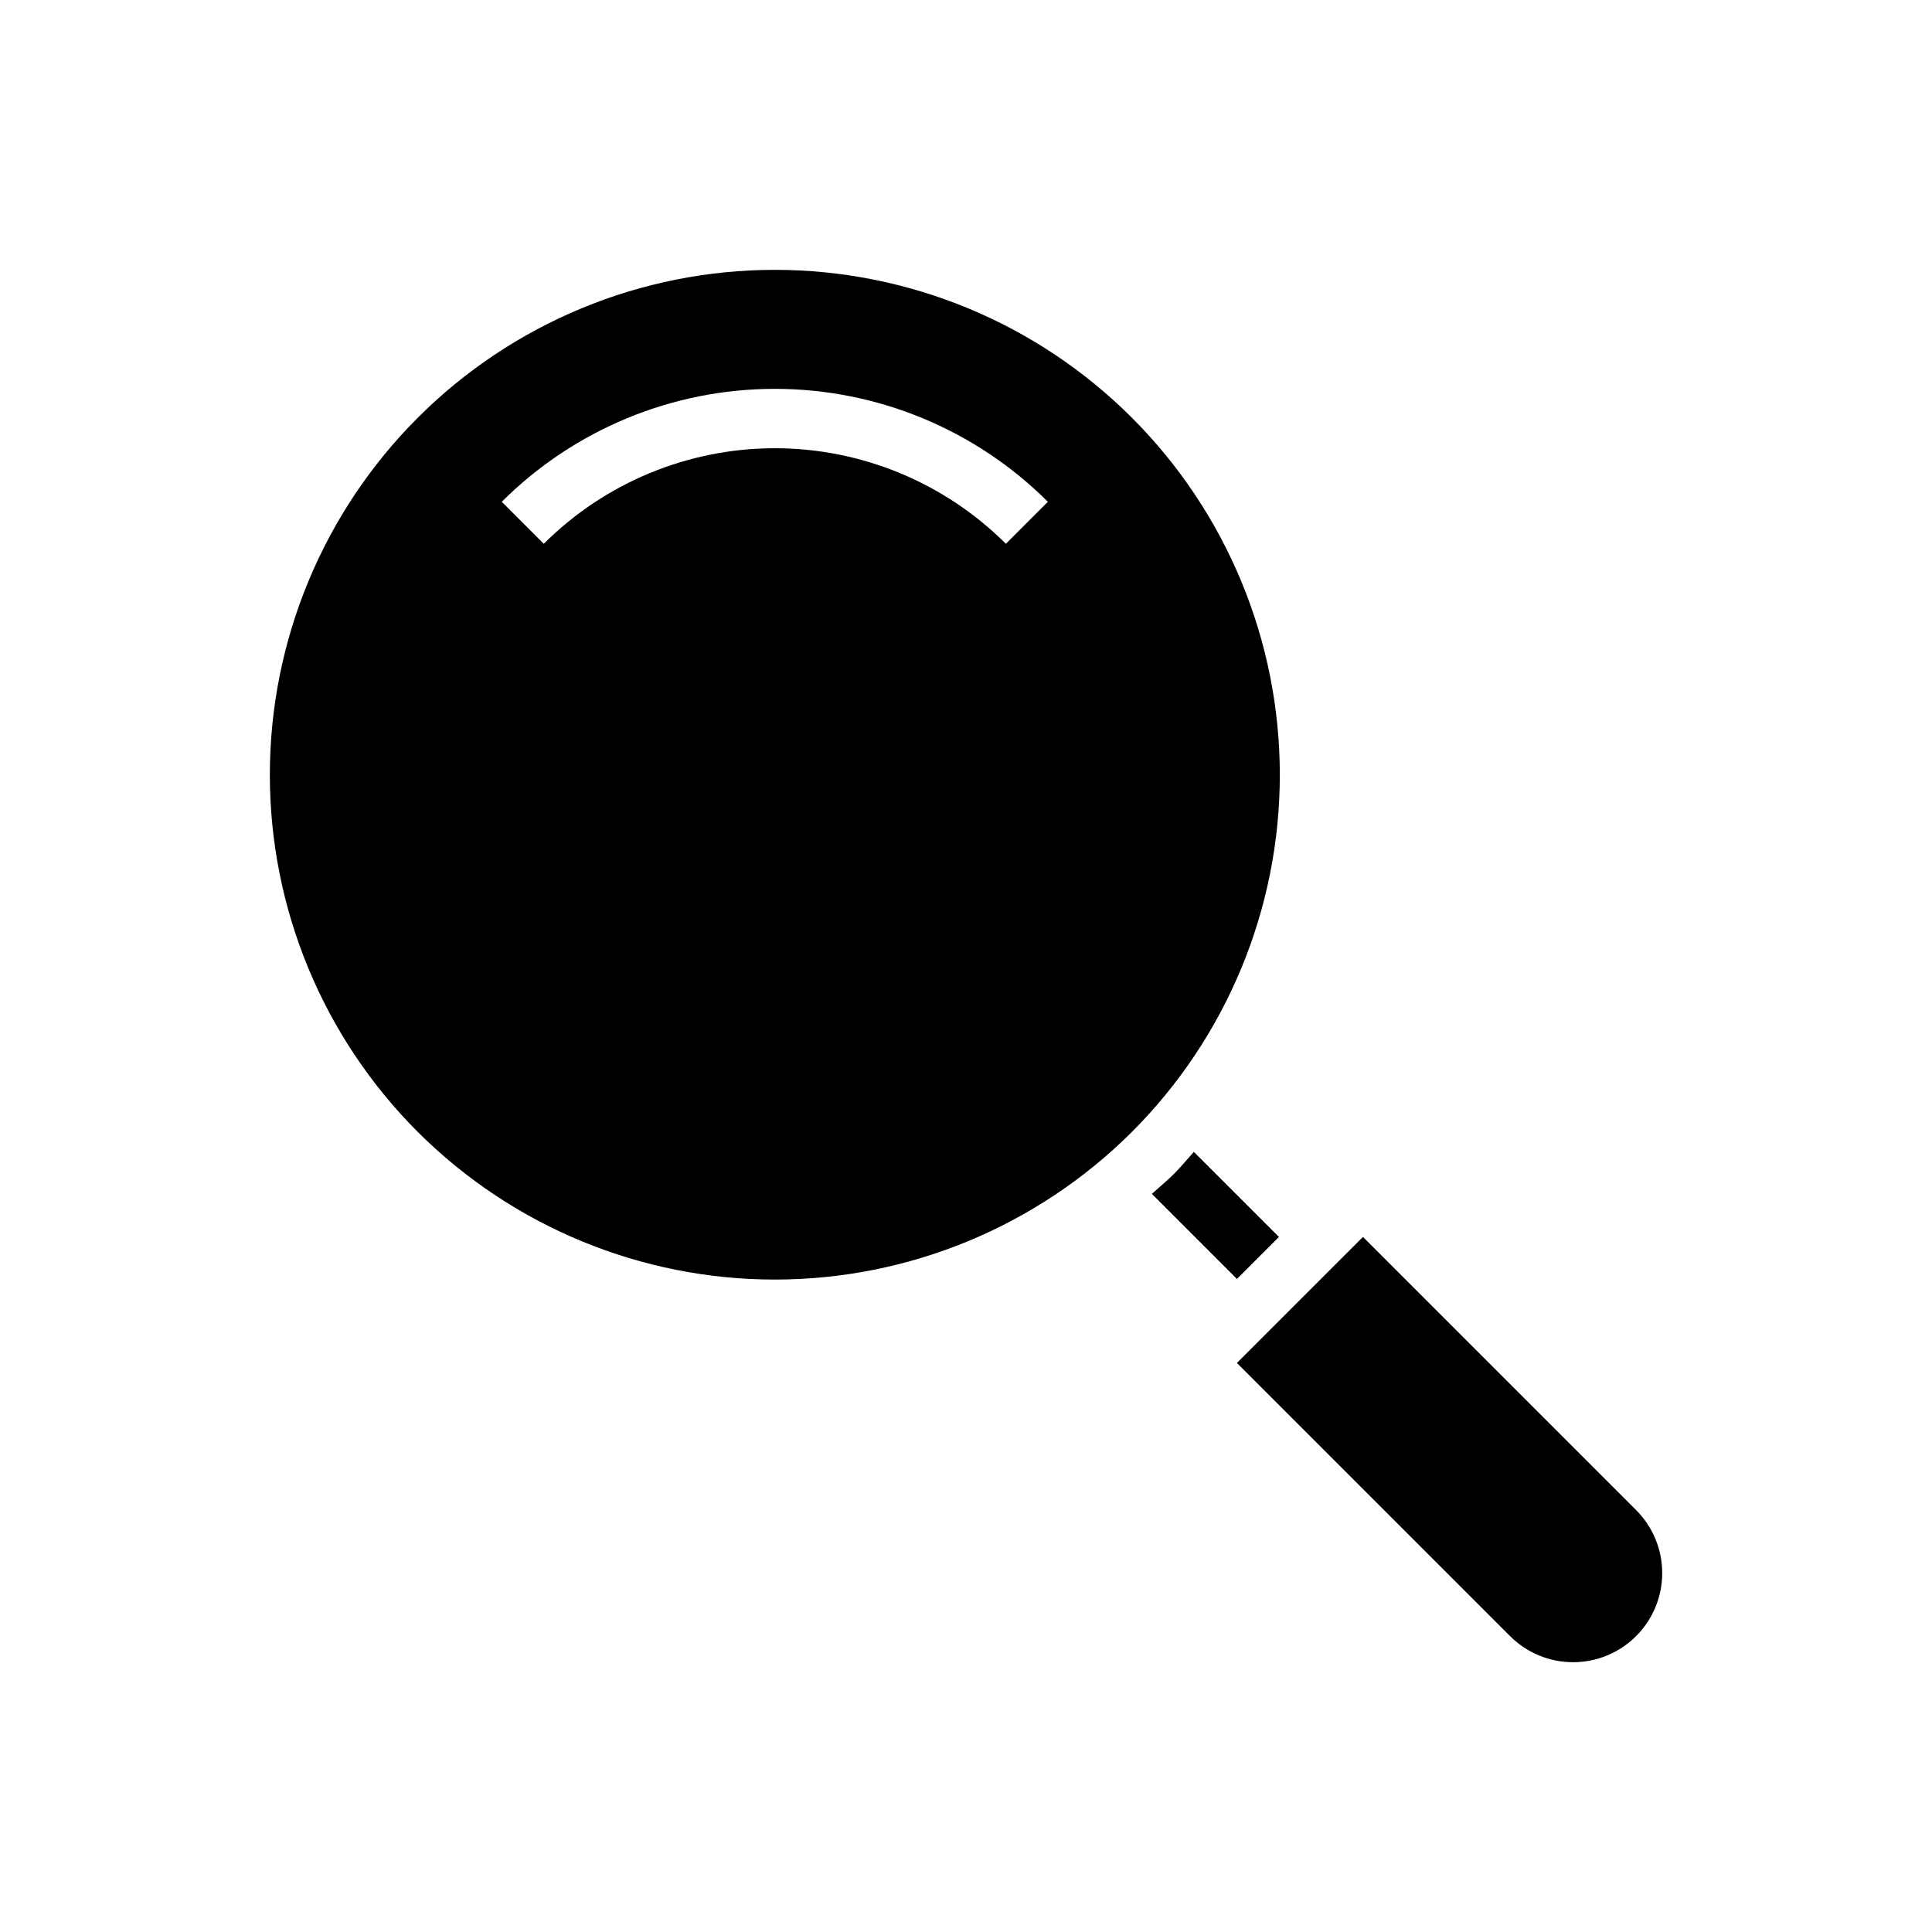 <?xml version="1.0" encoding="UTF-8"?>
<!-- Uploaded to: SVG Repo, www.svgrepo.com, Generator: SVG Repo Mixer Tools -->
<svg fill="#000000" width="800px" height="800px" version="1.1" viewBox="144 144 512 512" xmlns="http://www.w3.org/2000/svg">
 <g>
  <path d="m443.97 443.97c25.098-25.098 39.195-59.137 39.195-94.633 0-35.492-14.098-69.531-39.195-94.629-25.098-25.098-59.137-39.195-94.633-39.195-35.492 0-69.531 14.098-94.629 39.195-25.098 25.098-39.195 59.137-39.195 94.629 0 35.496 14.098 69.535 39.195 94.633 25.117 25.059 59.152 39.129 94.629 39.129 35.48 0 69.512-14.07 94.633-39.129zm-22.27-166.99-11.133 11.133v-0.004c-16.254-16.215-38.273-25.32-61.23-25.32-22.957 0-44.977 9.105-61.23 25.32l-11.133-11.133 0.004 0.004c19.203-19.168 45.227-29.93 72.359-29.93 27.133 0 53.156 10.762 72.359 29.93z"/>
  <path d="m449.25 460.39 22.547 22.547 5.57-5.566 5.57-5.57-22.551-22.543c-1.758 1.953-3.406 3.969-5.285 5.848-1.883 1.879-3.898 3.527-5.852 5.285z"/>
  <path d="m505.2 471.8-33.402 33.398 72.363 72.367c4.426 4.438 10.438 6.934 16.707 6.938 6.269 0.008 12.285-2.484 16.715-6.918 4.434-4.43 6.926-10.445 6.918-16.715-0.004-6.269-2.5-12.281-6.938-16.707z"/>
 </g>
</svg>